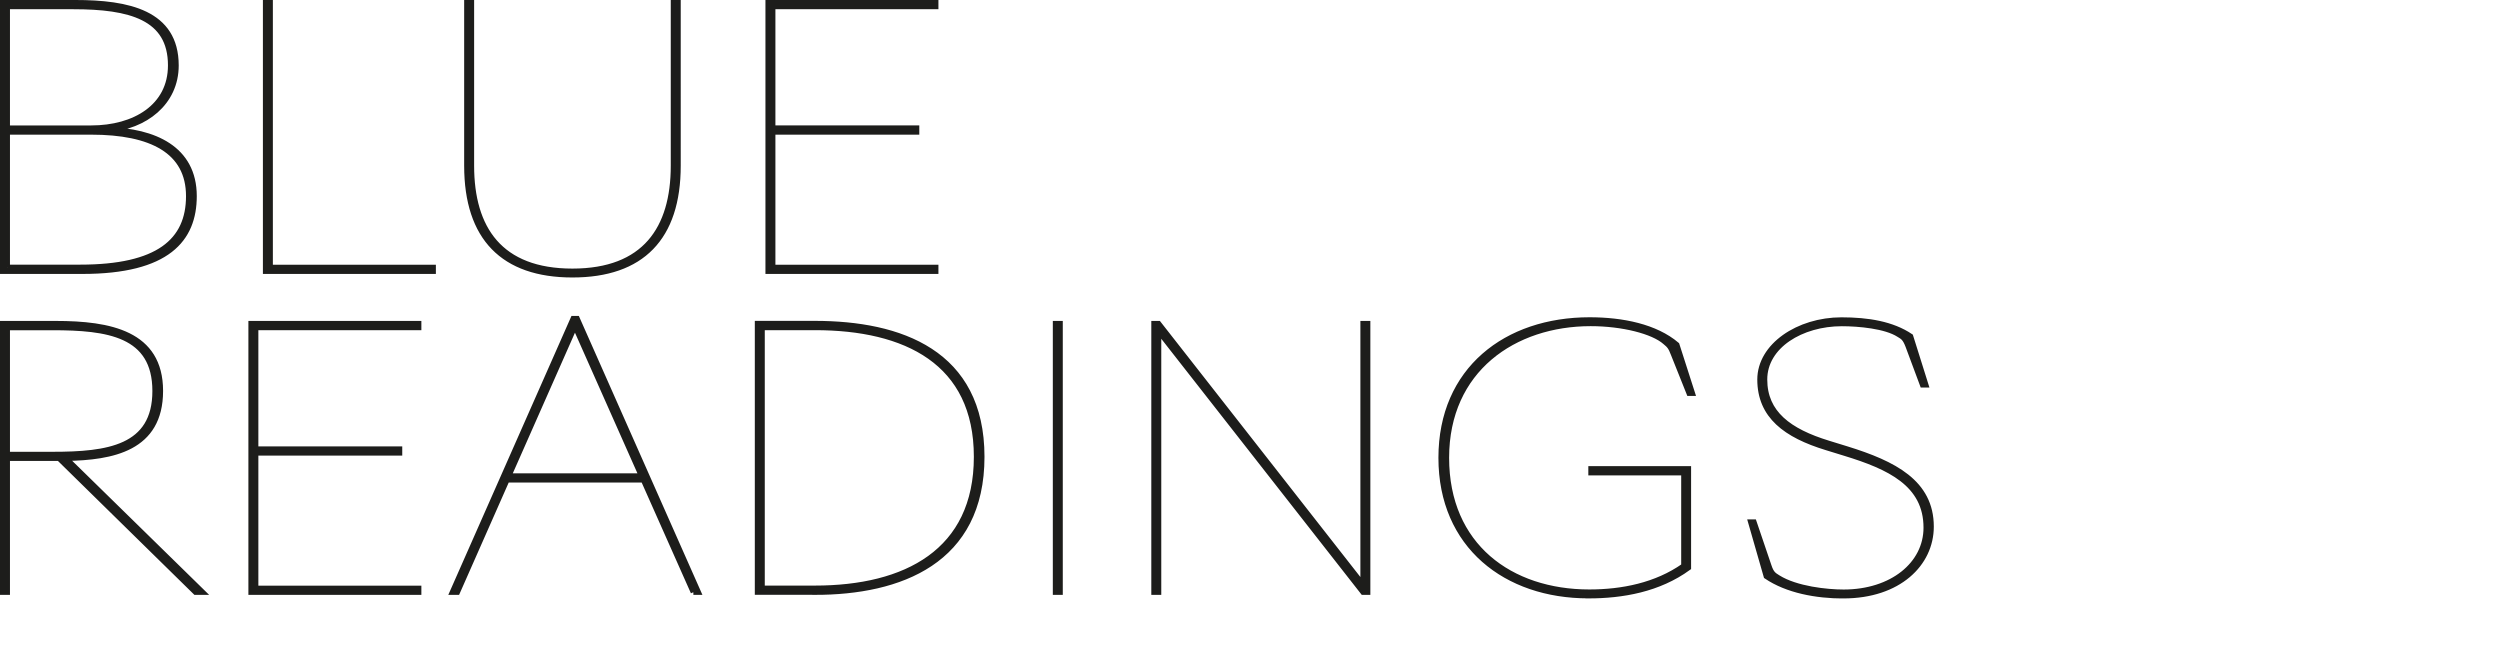 <?xml version="1.0" encoding="UTF-8"?>
<svg id="Ebene_1" data-name="Ebene 1" xmlns="http://www.w3.org/2000/svg" xmlns:xlink="http://www.w3.org/1999/xlink" viewBox="0 0 373.9 96.83">
  <defs>
    <style>
      .cls-1, .cls-2 {
        fill: none;
      }

      .cls-2 {
        stroke: #1d1d1b;
        stroke-miterlimit: 6.92;
        stroke-width: .8px;
      }

      .cls-3 {
        fill: #1d1d1b;
      }

      .cls-4 {
        clip-path: url(#clippath);
      }
    </style>
    <clipPath id="clippath">
      <rect class="cls-1" y="0" width="289.22" height="89.5"/>
    </clipPath>
  </defs>
  <g class="cls-4">
    <g>
      <path class="cls-3" d="M275.73,89.1c8.21,0,13.09-4.77,13.09-10.34,0-6.62-5.57-9.43-12.61-11.61l-2.76-.85c-5.88-1.8-9.54-4.5-9.54-9.54s5.51-8.37,11.55-8.37c2.54,0,6.57.37,8.53,1.64.64.37.95.58,1.38,1.7l2.17,5.83h.48l-2.28-7.26c-2.76-1.85-6.36-2.44-10.33-2.44-6.47,0-12.19,3.87-12.19,8.9,0,5.46,3.87,8.32,9.96,10.18l2.76.85c6.57,2.01,12.14,4.56,12.14,11.13,0,5.46-5.09,9.65-12.35,9.65-2.49,0-7.1-.48-9.8-2.17-.69-.42-1.01-.64-1.38-1.75l-2.23-6.57h-.48l2.33,8.11c3.13,2.12,7.47,2.92,11.55,2.92M237.52,89.1c5.14,0,10.55-.95,15-4.19v-14.79h-14.57v.58h13.89v13.94c-4.13,2.91-9.22,3.92-14.15,3.92-11.77,0-21.36-6.89-21.36-20.09s10.12-20.09,21.57-20.09c4.77,0,9.33,1.17,11.13,2.76.64.53.85.74,1.27,1.85l2.33,5.83h.48l-2.33-7.26c-3.18-2.7-8.11-3.71-13.04-3.71-12.46,0-22.21,7.42-22.21,20.62s9.75,20.62,21.99,20.62M173.28,48.4h-.69v40.17h.69v-39.06l30.58,39.06h.69v-40.17h-.69v39.06s-30.58-39.06-30.58-39.06ZM157.86,88.57h.69v-40.17h-.69v40.17ZM113.98,87.99v-39.01h7.9c13.57,0,24.17,5.14,24.17,19.34s-10.6,19.66-24.17,19.66h-7.9ZM121.88,88.57c12.72,0,24.96-4.61,24.96-20.25s-12.24-19.93-24.96-19.93h-8.59v40.17h8.59ZM76.08,71.19l9.91-22.42,9.96,22.42h-19.88,0ZM103.7,88.57h.74l-18.13-40.92h-.58l-18.07,40.92h.74l7.42-16.8h20.41s7.47,16.8,7.47,16.8ZM37.55,88.57h25.07v-.58h-24.38v-20.25h21.52v-.58h-21.52v-18.18h24.38v-.58h-25.07s0,40.17,0,40.17ZM1.09,67.96v-18.97h6.73c8.27,0,15.37.95,15.37,9.49s-7.1,9.49-15.32,9.49H1.09ZM1.09,88.57v-20.03h7.74l20.41,20.03h1.06l-20.46-20.03c6.94-.11,14.15-1.43,14.15-10.07s-7.58-10.07-15.64-10.07H.4v40.17h.69Z"/>
      <path class="cls-2" d="M275.73,89.1c8.21,0,13.09-4.77,13.09-10.34,0-6.62-5.57-9.43-12.61-11.61l-2.76-.85c-5.88-1.8-9.54-4.5-9.54-9.54s5.51-8.37,11.55-8.37c2.54,0,6.57.37,8.53,1.64.64.37.95.58,1.38,1.7l2.17,5.83h.48l-2.28-7.26c-2.76-1.85-6.36-2.44-10.33-2.44-6.47,0-12.19,3.87-12.19,8.9,0,5.46,3.87,8.32,9.96,10.18l2.76.85c6.57,2.01,12.14,4.56,12.14,11.13,0,5.46-5.09,9.65-12.35,9.65-2.49,0-7.1-.48-9.8-2.17-.69-.42-1.01-.64-1.38-1.75l-2.23-6.57h-.48l2.33,8.11c3.13,2.12,7.47,2.92,11.55,2.92h.01ZM237.52,89.1c5.14,0,10.55-.95,15-4.19v-14.79h-14.57v.58h13.89v13.94c-4.13,2.91-9.22,3.92-14.15,3.92-11.77,0-21.36-6.89-21.36-20.09s10.12-20.09,21.57-20.09c4.77,0,9.33,1.17,11.13,2.76.64.53.85.74,1.27,1.85l2.33,5.83h.48l-2.33-7.26c-3.18-2.7-8.11-3.71-13.04-3.71-12.46,0-22.21,7.42-22.21,20.62s9.75,20.62,21.99,20.62h0ZM173.28,48.4h-.69v40.17h.69v-39.06l30.58,39.06h.69v-40.17h-.69v39.06s-30.58-39.06-30.58-39.06ZM157.86,88.57h.69v-40.17h-.69v40.17ZM113.98,87.99v-39.01h7.9c13.57,0,24.17,5.14,24.17,19.34s-10.6,19.66-24.17,19.66h-7.9ZM121.88,88.57c12.72,0,24.96-4.61,24.96-20.25s-12.24-19.93-24.96-19.93h-8.59v40.17h8.59ZM76.08,71.19l9.91-22.42,9.96,22.42h-19.88,0ZM103.7,88.57h.74l-18.13-40.92h-.58l-18.07,40.92h.74l7.42-16.8h20.41s7.47,16.8,7.47,16.8ZM37.55,88.57h25.07v-.58h-24.38v-20.25h21.52v-.58h-21.52v-18.18h24.38v-.58h-25.07s0,40.17,0,40.17ZM1.09,67.96v-18.97h6.73c8.27,0,15.37.95,15.37,9.49s-7.1,9.49-15.32,9.49H1.09ZM1.09,88.57v-20.03h7.74l20.41,20.03h1.06l-20.46-20.03c6.94-.11,14.15-1.43,14.15-10.07s-7.58-10.07-15.64-10.07H.4v40.17h.69Z"/>
      <path class="cls-3" d="M114.88,40.57h25.07v-.58h-24.38v-20.25h21.52v-.58h-21.52V.98h24.38V.4h-25.07v40.17ZM85.62,41.1c10.34,0,15.79-5.51,15.79-16.32V.4h-.69v24.38c0,9.43-4.29,15.79-15.11,15.79s-15.1-6.36-15.1-15.79V.4h-.69v24.38c0,10.81,5.46,16.32,15.79,16.32M39.72,40.57h25.07v-.58h-24.38V.4h-.69s0,40.17,0,40.17ZM1.09,39.99v-20.25h12.56c9.01,0,14.57,2.86,14.57,9.59s-4.56,10.65-16.22,10.65H1.09ZM1.09,19.16V.98h9.86c8.48,0,14.57,1.59,14.57,8.8,0,6.2-5.41,9.38-11.87,9.38H1.09ZM12.33,40.57c12.72,0,16.7-4.77,16.7-11.24,0-7.15-6.04-9.75-12.88-9.91v-.05c5.51-.42,10.18-3.97,10.18-9.59-.01-7.9-7.17-9.38-15.07-9.38H.4v40.17h11.93Z"/>
      <path class="cls-2" d="M114.88,40.57h25.07v-.58h-24.38v-20.25h21.52v-.58h-21.52V.98h24.38V.4h-25.07v40.17ZM85.62,41.1c10.34,0,15.79-5.51,15.79-16.32V.4h-.69v24.38c0,9.43-4.29,15.79-15.11,15.79s-15.1-6.36-15.1-15.79V.4h-.69v24.38c0,10.81,5.46,16.32,15.79,16.32h.01ZM39.72,40.57h25.07v-.58h-24.38V.4h-.69s0,40.17,0,40.17ZM1.09,39.99v-20.25h12.56c9.01,0,14.57,2.86,14.57,9.59s-4.56,10.65-16.22,10.65H1.09ZM1.09,19.16V.98h9.86c8.48,0,14.57,1.59,14.57,8.8,0,6.2-5.41,9.38-11.87,9.38H1.09ZM12.33,40.57c12.72,0,16.7-4.77,16.7-11.24,0-7.15-6.04-9.75-12.88-9.91v-.05c5.51-.42,10.18-3.97,10.18-9.59-.01-7.9-7.17-9.38-15.07-9.38H.4v40.17h11.93Z"/>
    </g>
  </g>
</svg>